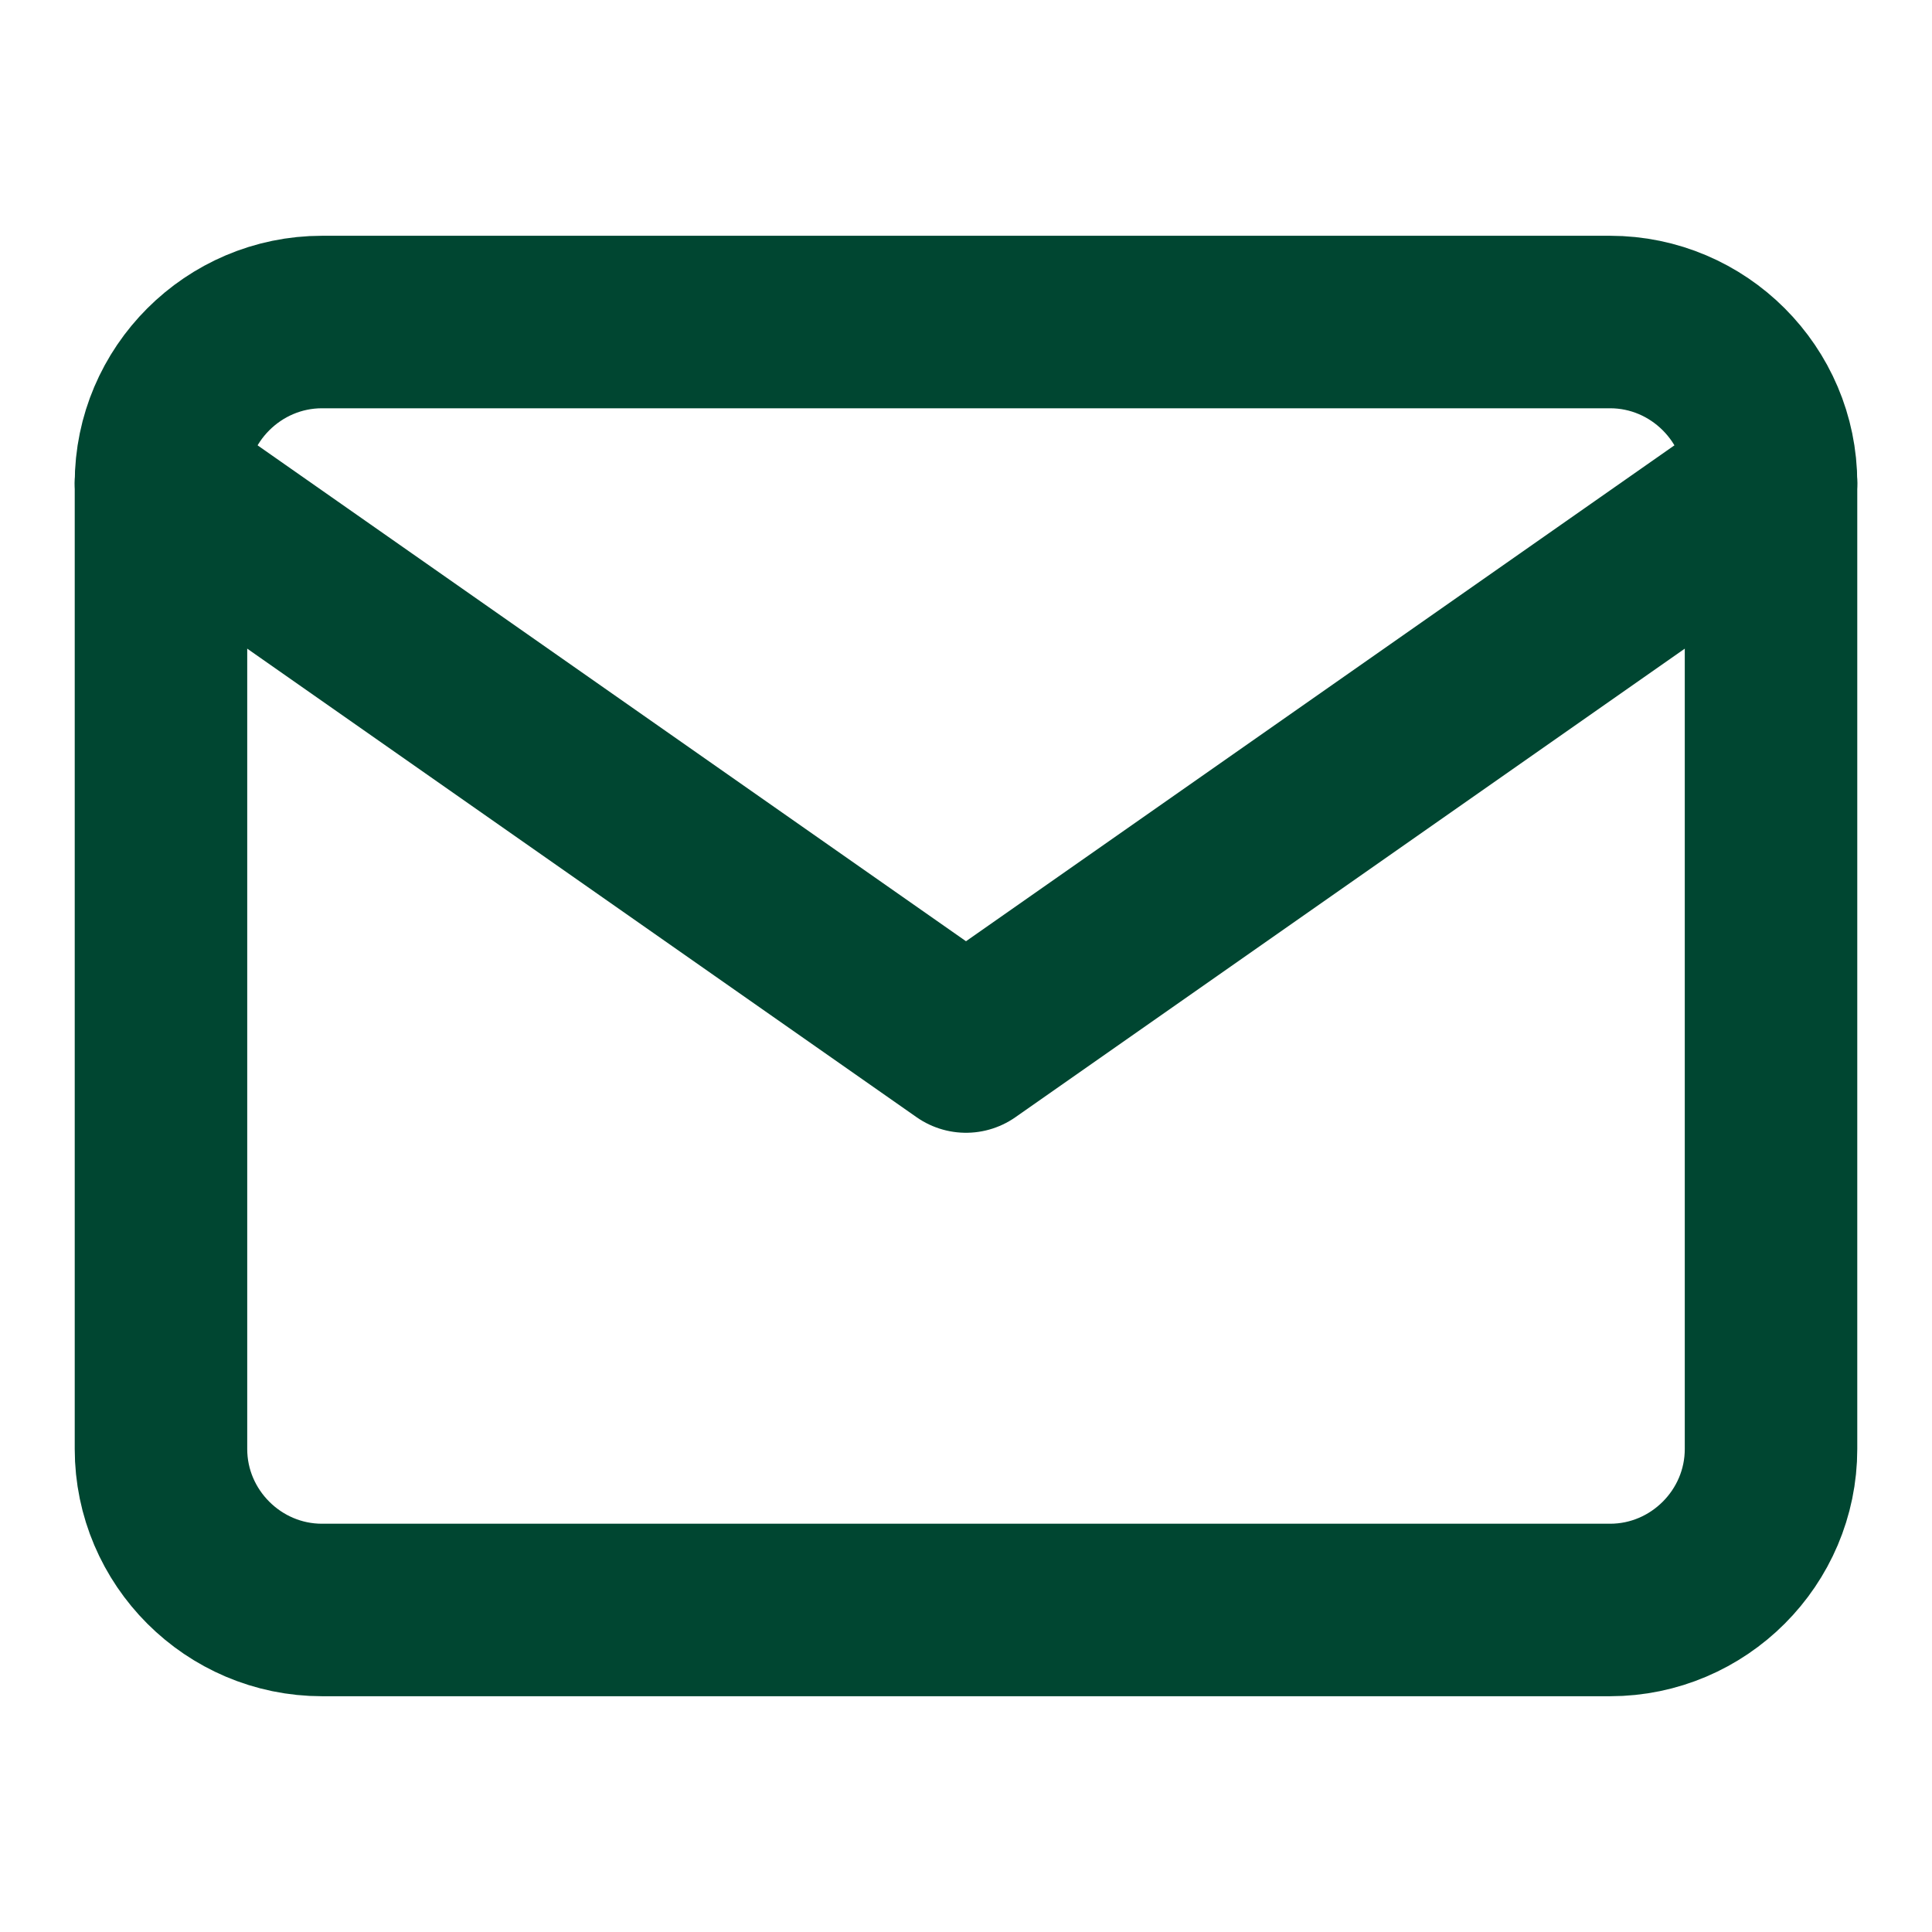 <svg width="28" height="28" viewBox="0 0 28 28" fill="none" xmlns="http://www.w3.org/2000/svg">
<path d="M4.667 4.667H23.334C24.617 4.667 25.667 5.717 25.667 7V21C25.667 22.283 24.617 23.333 23.334 23.333H4.667C3.384 23.333 2.333 22.283 2.333 21V7C2.333 5.717 3.384 4.667 4.667 4.667Z" stroke="#004631" stroke-width="2.5" stroke-linecap="round" stroke-linejoin="round"/>
<path d="M25.667 7L14 15.167L2.333 7" stroke="#004631" stroke-width="2.5" stroke-linecap="round" stroke-linejoin="round"/>
</svg>
